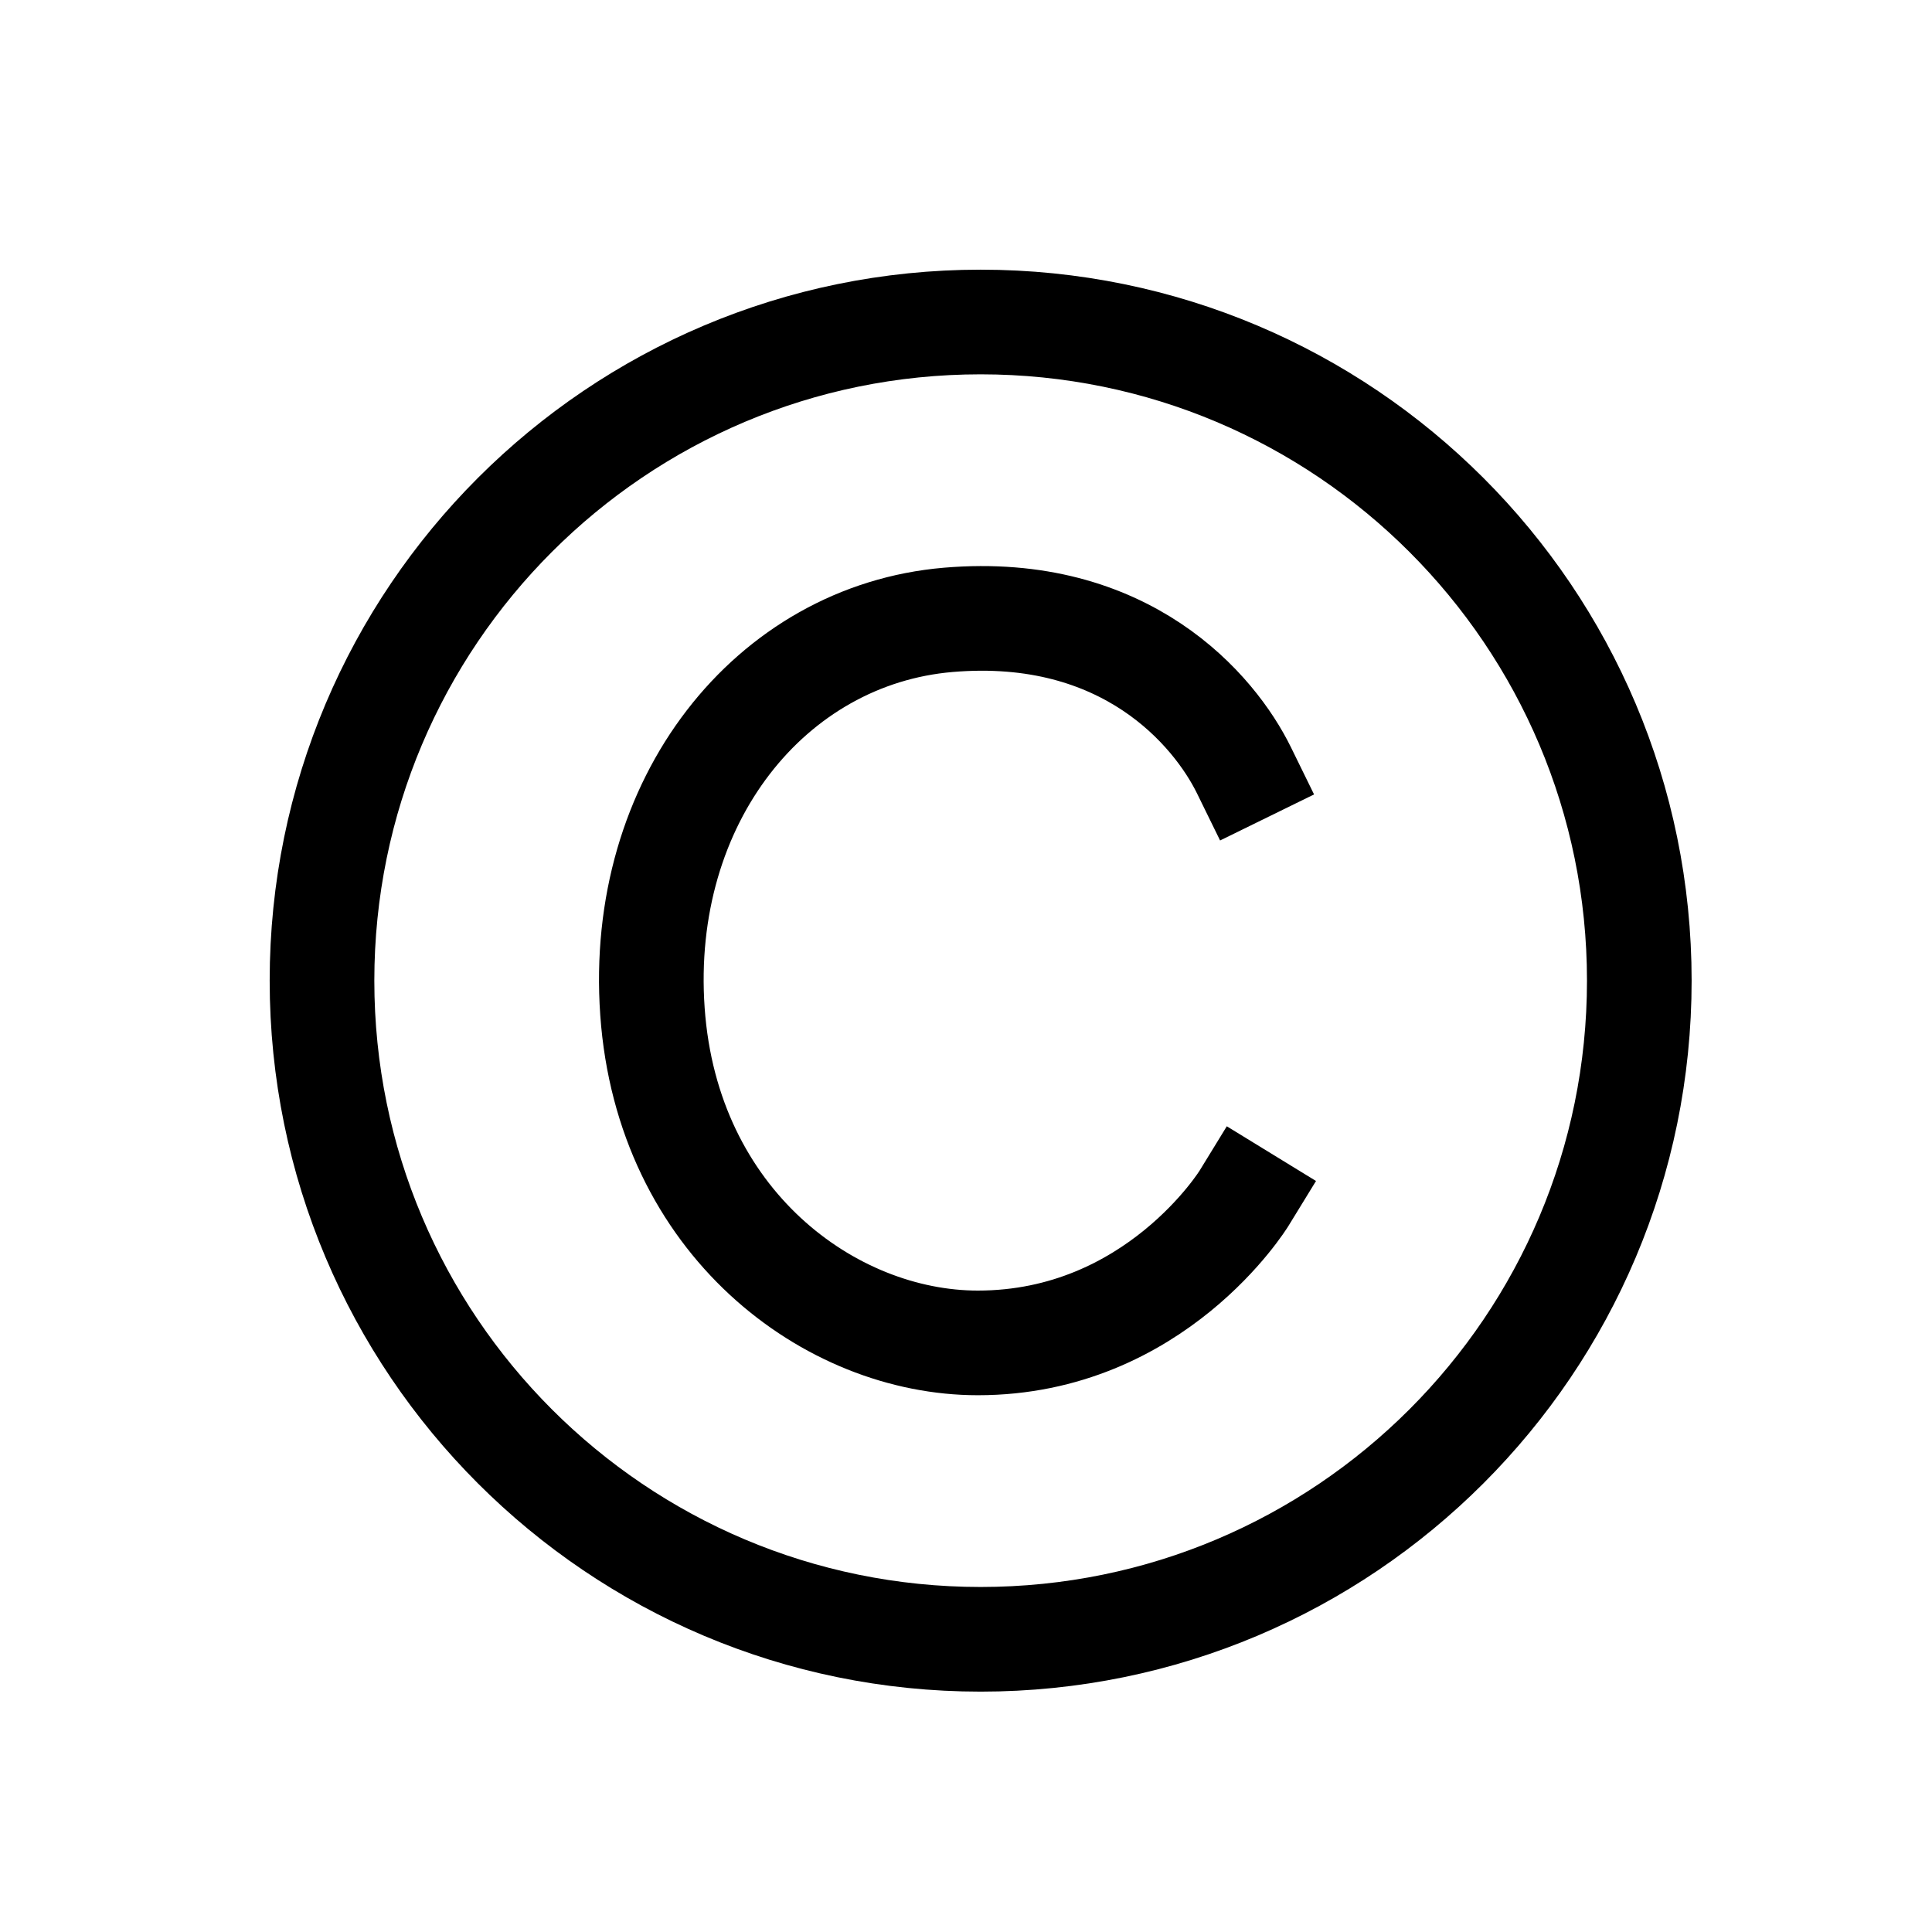 <svg width="24" height="24" viewBox="0 0 24 24" fill="none" xmlns="http://www.w3.org/2000/svg">
<path d="M12.182 20.364C16.701 20.364 20.364 16.701 20.364 12.182C20.364 7.663 16.701 4 12.182 4C7.663 4 4 7.663 4 12.182C4 16.701 7.663 20.364 12.182 20.364Z" stroke="black" stroke-width="1.3" stroke-linecap="round" stroke-linejoin="round"/>
<path d="M15.454 9.571C15.087 8.822 13.985 7.513 11.78 7.7C9.575 7.887 7.921 9.946 8.105 12.565C8.289 15.185 10.31 16.682 12.147 16.682C14.352 16.682 15.454 14.885 15.454 14.885" stroke="black" stroke-width="1.3" stroke-linecap="square" stroke-linejoin="round"/>
</svg>
